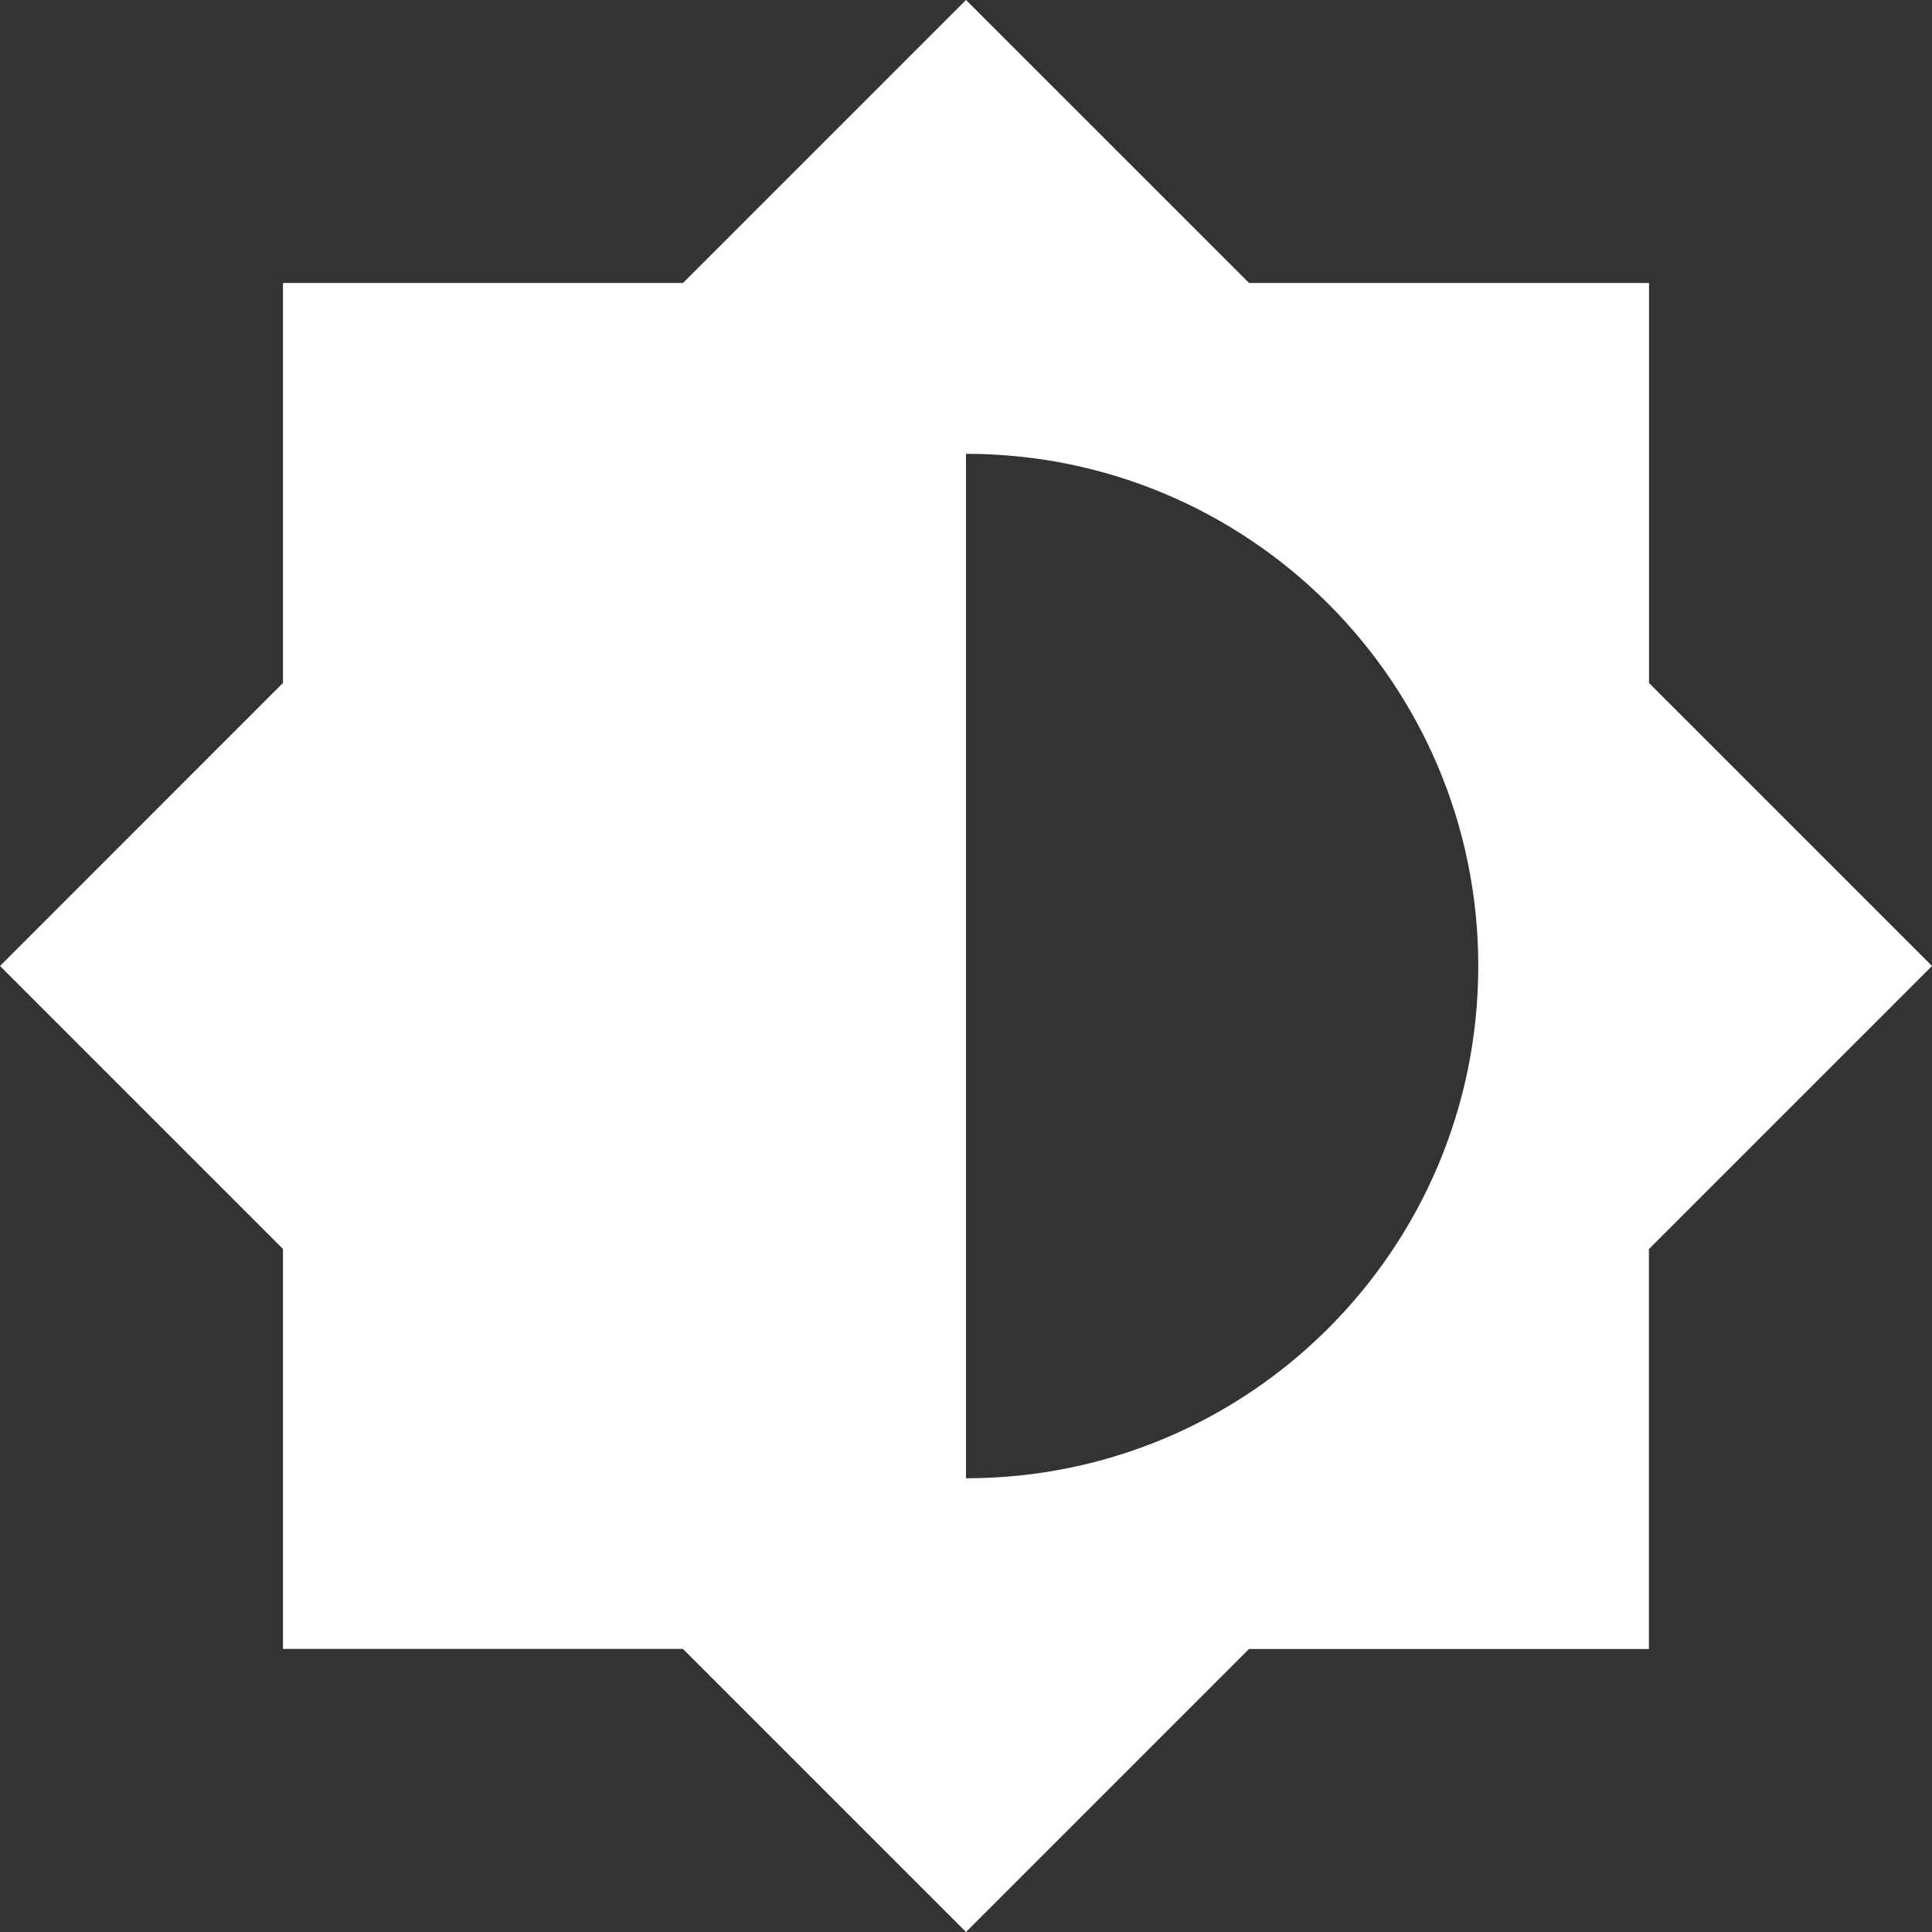 <?xml version="1.0" encoding="utf-8"?>
<!-- Generator: Adobe Illustrator 17.0.0, SVG Export Plug-In . SVG Version: 6.00 Build 0)  -->
<!DOCTYPE svg PUBLIC "-//W3C//DTD SVG 1.1//EN" "http://www.w3.org/Graphics/SVG/1.1/DTD/svg11.dtd">
<svg version="1.1" id="Capa_1" xmlns="http://www.w3.org/2000/svg" xmlns:xlink="http://www.w3.org/1999/xlink" x="0px" y="0px"
	 width="22.7px" height="22.7px" viewBox="0 0 22.7 22.7" enable-background="new 0 0 22.7 22.7" xml:space="preserve">
<rect x="0" y="0" width="22.7" height="22.7" fill="#333333" stroke="none"/>
<path fill="#FFFFFF" d="M19.375,14.675L22.7,11.35l-3.325-3.325V3.325h-4.699L11.35,0L8.025,3.325H3.325v4.699L0,11.35l3.325,3.325
	v4.699h4.699L11.35,22.7l3.325-3.325h4.699V14.675z M11.35,17.369V5.332c3.325,0,6.019,2.693,6.019,6.019
	S14.675,17.369,11.35,17.369z"/>
</svg>
